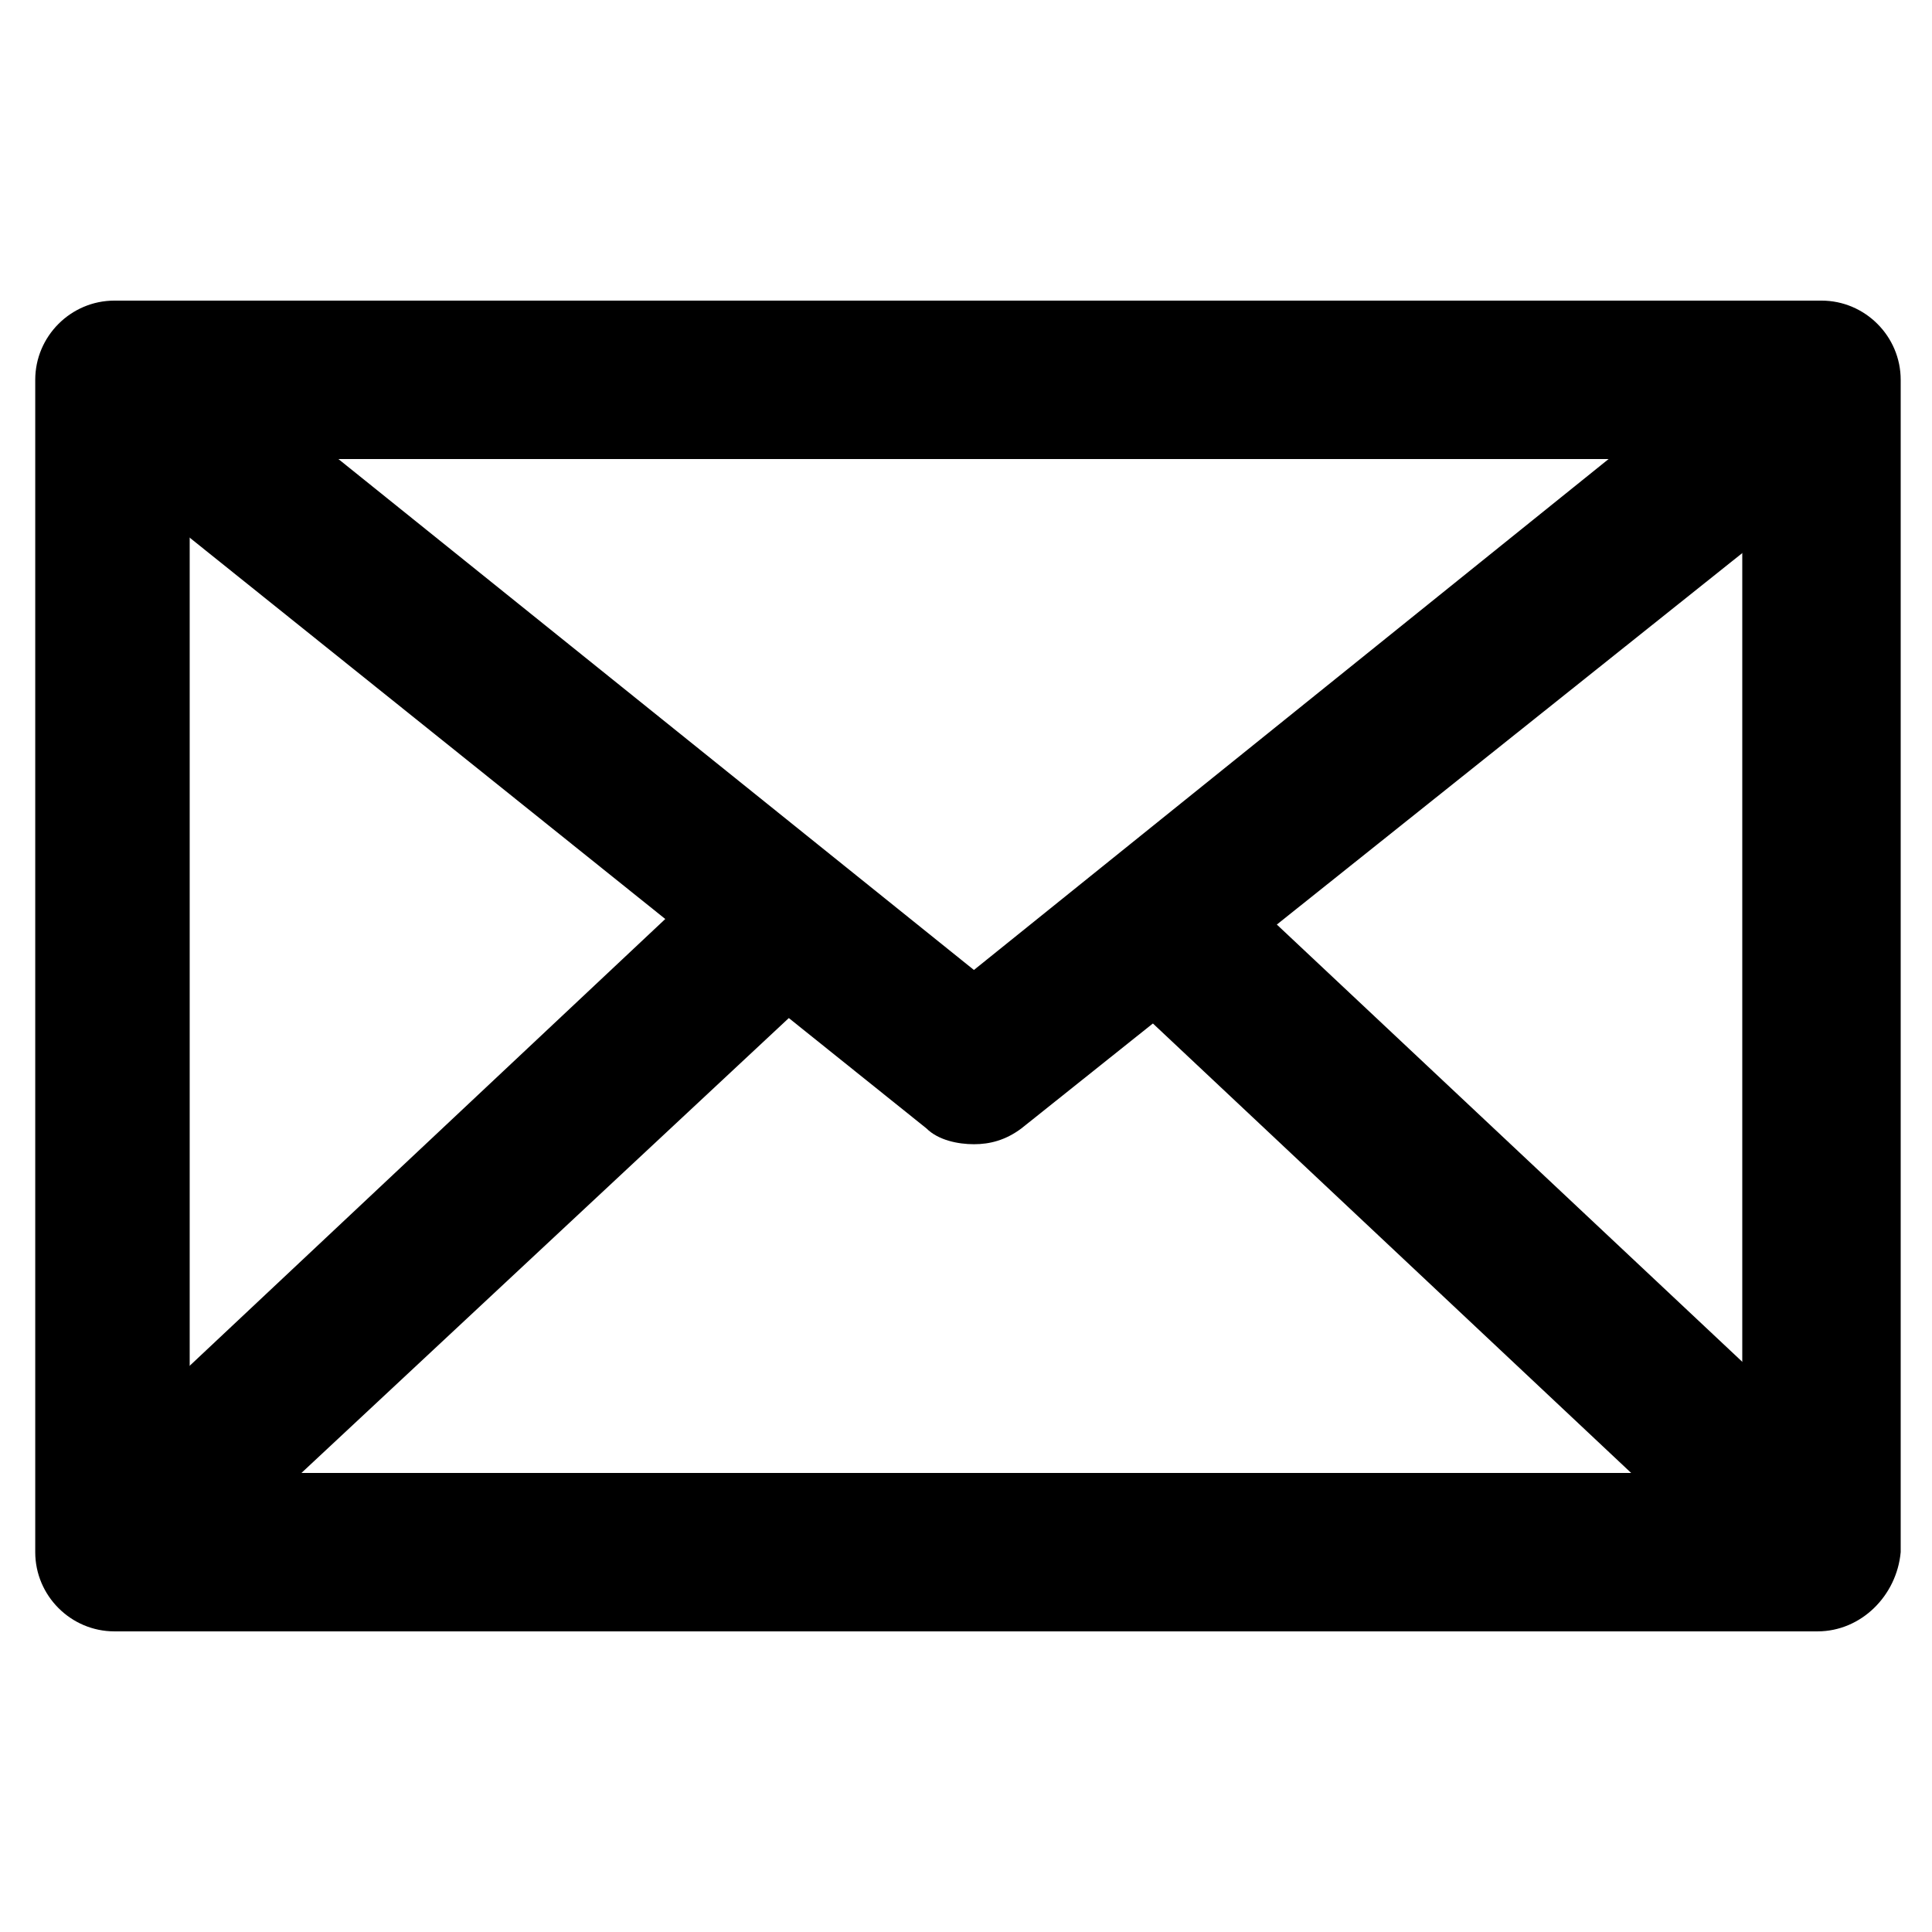 <?xml version="1.0" encoding="UTF-8"?>
<!-- Uploaded to: SVG Repo, www.svgrepo.com, Generator: SVG Repo Mixer Tools -->
<svg fill="#000000" width="800px" height="800px" version="1.1" viewBox="144 144 512 512" xmlns="http://www.w3.org/2000/svg">
 <g>
  <path d="m625.66 576.33h-451.33c-11.547 0-20.992-9.445-20.992-20.992v-310.68c0-11.547 9.445-20.992 20.992-20.992h452.38c11.547 0 20.992 9.445 20.992 20.992v310.68c-1.047 11.547-10.496 20.992-22.039 20.992zm-431.39-41.984h411.45v-268.7h-411.45z"/>
  <path d="m402.1 447.23c-4.199 0-9.445-1.051-12.594-4.199l-227.77-182.63c-8.398-7.348-10.496-19.945-3.148-28.34 7.348-8.398 19.941-10.496 29.391-3.148l214.12 172.14 209.92-168.99c8.398-7.348 22.043-5.246 29.391 3.148 7.348 8.398 5.246 22.043-3.148 29.391l-223.57 178.43c-4.195 3.148-8.395 4.199-12.594 4.199z"/>
  <path d="m174.33 573.18c-5.246 0-10.496-2.098-14.695-6.297-7.348-8.398-7.348-20.992 1.051-29.391l173.18-162.69c8.398-7.348 20.992-7.348 29.391 1.051 7.348 8.398 7.348 20.992-1.051 29.391l-173.18 161.64c-4.199 4.195-9.445 6.297-14.695 6.297z"/>
  <path d="m625.66 573.18c-5.246 0-10.496-2.098-13.645-5.246l-174.23-163.74c-8.398-7.348-8.398-20.992-1.051-29.391 7.348-8.398 20.992-8.398 29.391-1.051l173.18 162.69c8.398 7.348 8.398 20.992 1.051 29.391-4.199 5.25-9.449 7.352-14.695 7.352z"/>
 </g>
</svg>
